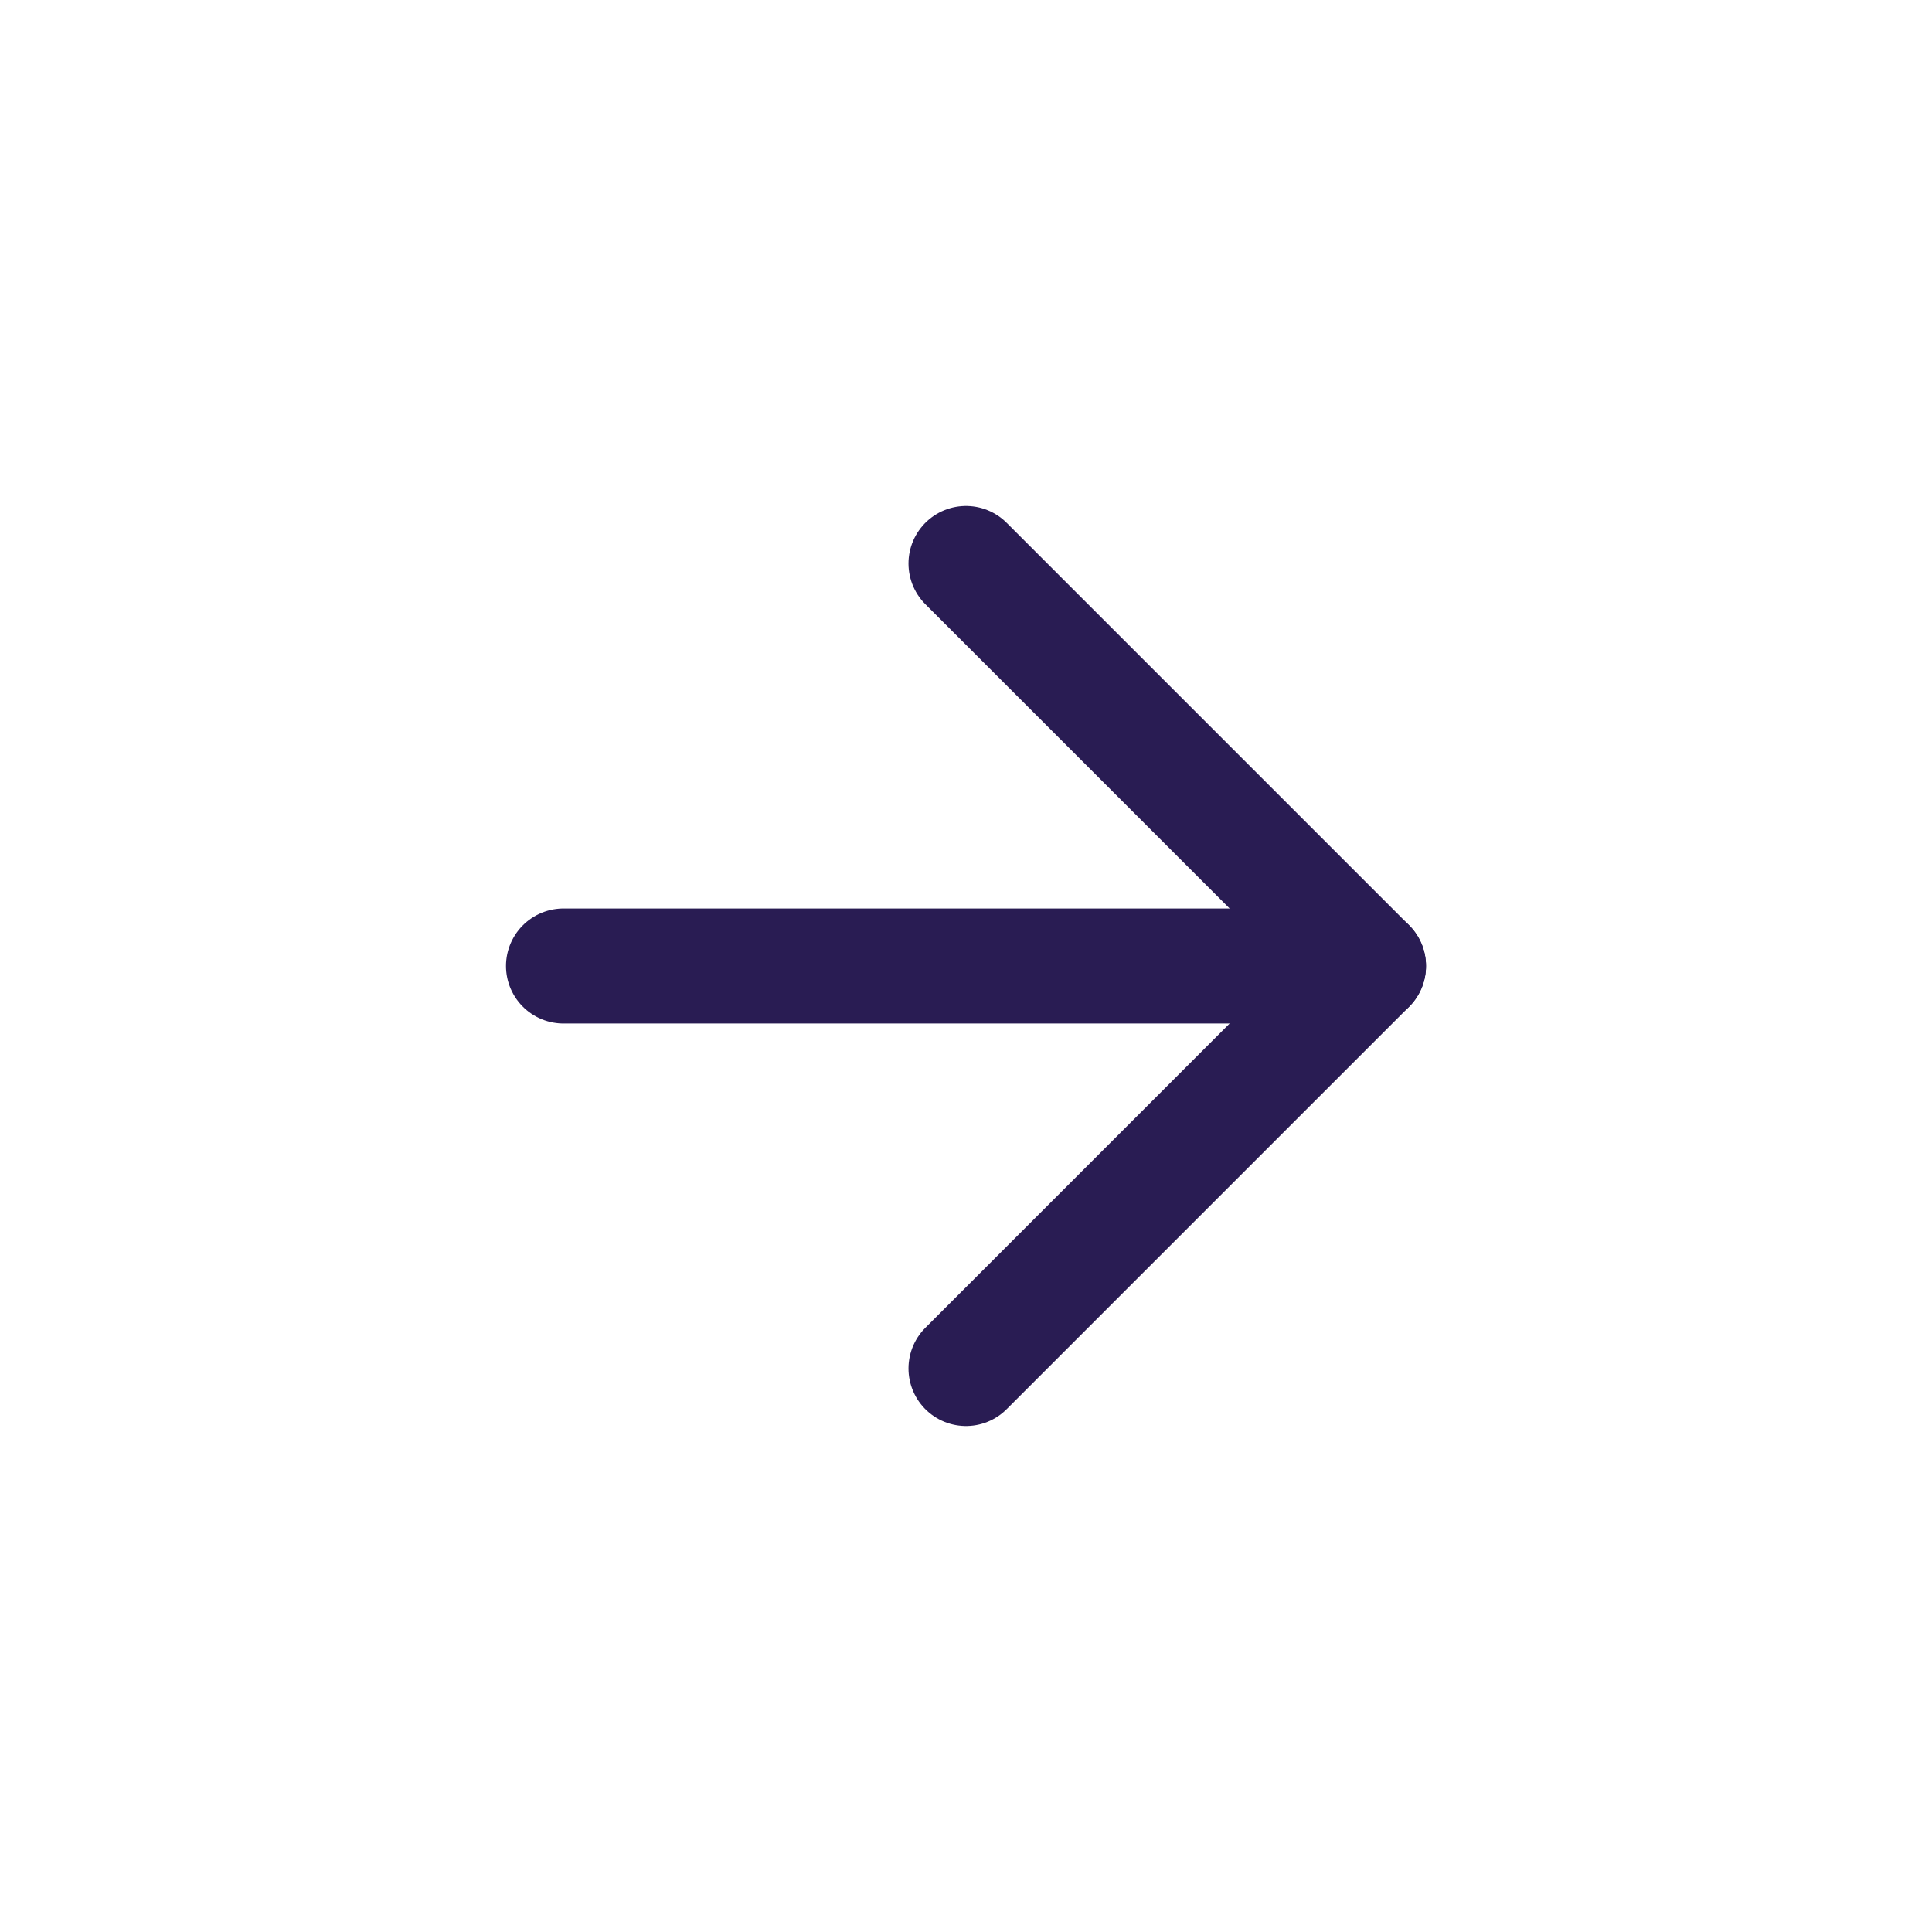 <svg width="24" height="24" viewBox="0 0 24 24" fill="none" xmlns="http://www.w3.org/2000/svg">
<path d="M7 12H17" stroke="#291C53" stroke-width="1.429" stroke-linecap="round" stroke-linejoin="round"/>
<path d="M12 7L17 12L12 17" stroke="#291C53" stroke-width="1.429" stroke-linecap="round" stroke-linejoin="round"/>
</svg>

